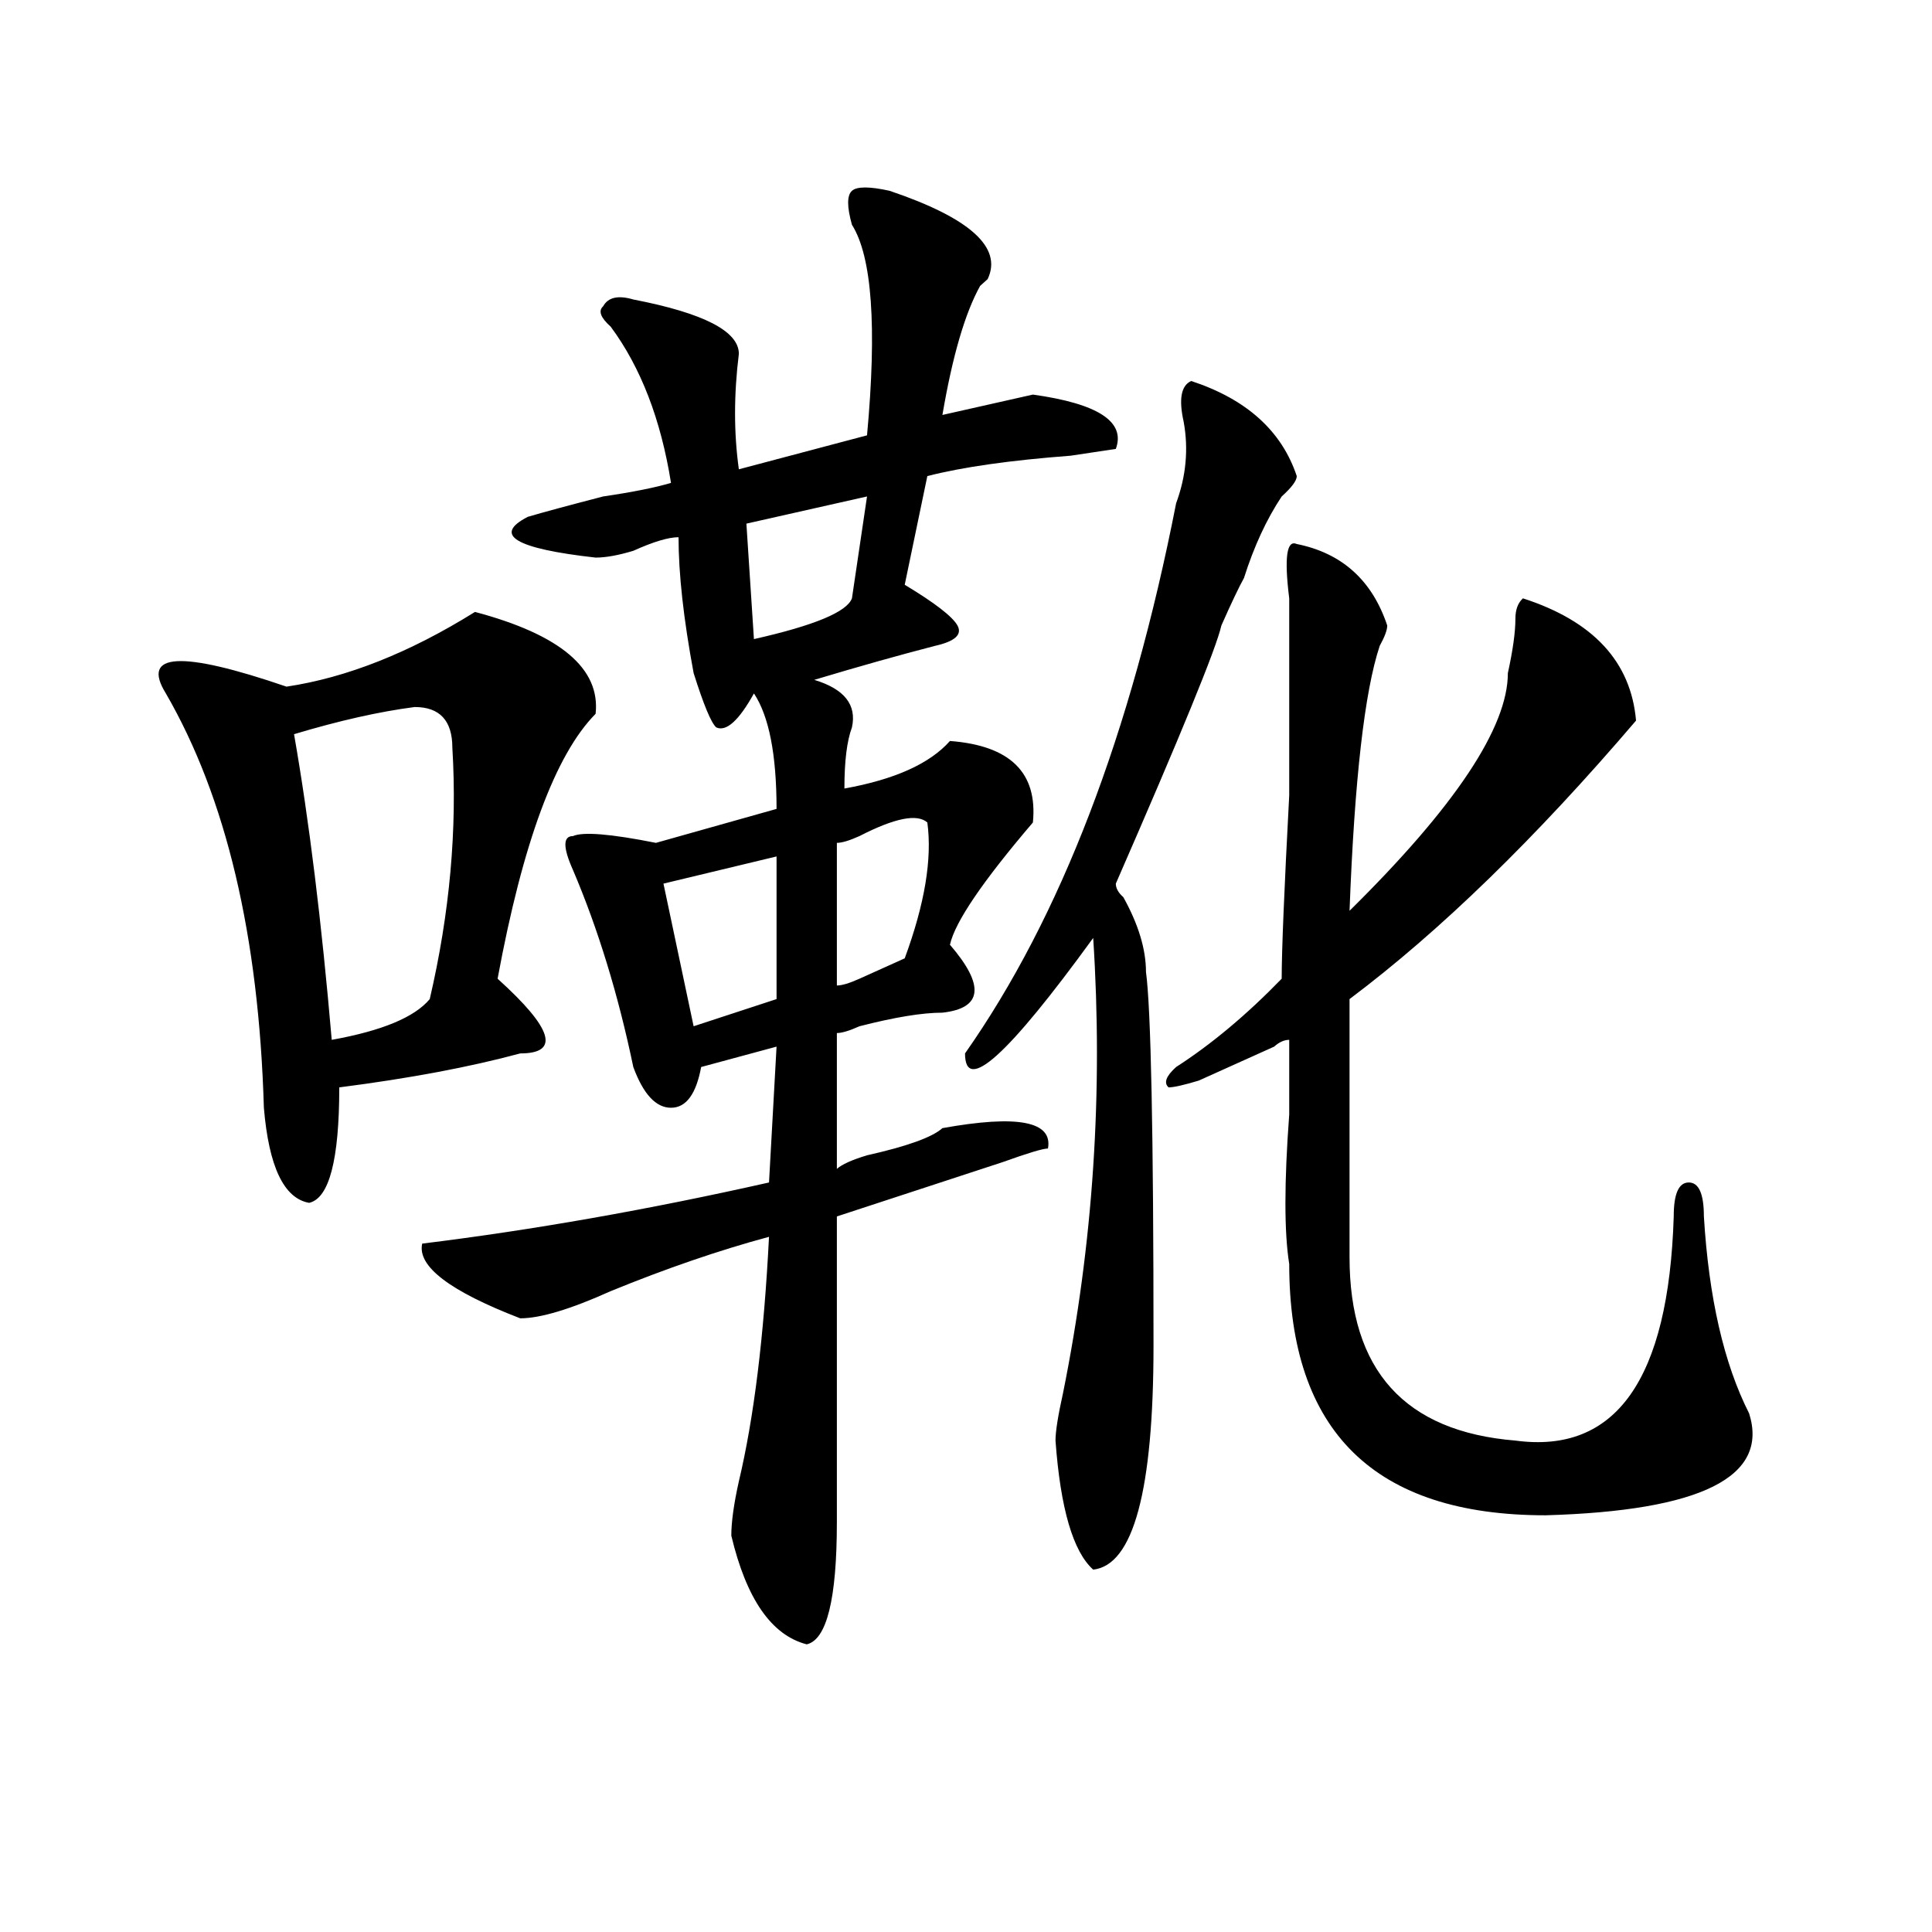 <?xml version="1.0" encoding="utf-8"?>
<!-- Generator: Adobe Illustrator 16.0.0, SVG Export Plug-In . SVG Version: 6.00 Build 0)  -->
<!DOCTYPE svg PUBLIC "-//W3C//DTD SVG 1.1//EN" "http://www.w3.org/Graphics/SVG/1.1/DTD/svg11.dtd">
<svg version="1.1" id="图层_1" xmlns="http://www.w3.org/2000/svg" xmlns:xlink="http://www.w3.org/1999/xlink" x="0px" y="0px"
	 width="1000px" height="1000px" viewBox="0 0 1000 1000" enable-background="new 0 0 1000 1000" xml:space="preserve">
<path d="M245.848,316.734c44.206,11.755,64.998,29.333,62.438,52.734c-20.853,21.094-37.743,66.797-50.73,137.109
	c28.597,25.817,32.499,38.672,11.707,38.672c-26.036,7.031-57.255,12.909-93.656,17.578c0,37.519-5.244,57.458-15.609,59.766
	c-13.049-2.308-20.853-18.731-23.414-49.219c-2.622-89.044-19.512-160.511-50.73-214.453c-13.049-21.094,7.805-22.247,62.438-3.516
	C179.508,350.737,212.008,337.828,245.848,316.734z M214.629,365.953c-18.231,2.362-39.023,7.031-62.438,14.063
	c7.805,44.55,14.268,97.284,19.512,158.203c25.975-4.669,42.926-11.7,50.73-21.094c10.365-44.495,14.268-87.891,11.707-130.078
	C234.141,372.984,227.617,365.953,214.629,365.953z M460.477,98.766c41.584,14.063,58.535,29.333,50.73,45.703l-3.902,3.516
	c-7.805,14.063-14.329,36.364-19.512,66.797c20.792-4.669,36.402-8.185,46.828-10.547c33.78,4.724,48.109,14.063,42.926,28.125
	l-23.414,3.516c-31.219,2.362-55.974,5.878-74.145,10.547l-11.707,56.25c15.609,9.394,24.695,16.425,27.316,21.094
	c2.561,4.724-1.342,8.239-11.707,10.547c-18.231,4.724-39.023,10.547-62.438,17.578c15.609,4.724,22.073,12.909,19.512,24.609
	c-2.622,7.031-3.902,17.578-3.902,31.641c25.975-4.669,44.206-12.854,54.633-24.609c31.219,2.362,45.487,16.425,42.926,42.188
	C508.586,456.206,494.257,477.3,491.696,489c18.17,21.094,16.89,32.849-3.902,35.156c-10.427,0-24.756,2.362-42.926,7.031
	c-5.244,2.362-9.146,3.516-11.707,3.516v70.313c2.561-2.308,7.805-4.669,15.609-7.031c20.792-4.669,33.78-9.339,39.023-14.063
	c39.023-7.031,57.194-3.516,54.633,10.547c-2.622,0-10.427,2.362-23.414,7.031c-28.658,9.394-57.255,18.786-85.852,28.125
	c0,30.487,0,83.222,0,158.203c0,39.825-5.244,60.919-15.609,63.281c-18.231-4.725-31.219-23.456-39.023-56.25
	c0-7.031,1.281-16.37,3.902-28.125c7.805-32.794,12.988-74.981,15.609-126.563c-26.036,7.031-53.352,16.425-81.949,28.125
	c-20.853,9.394-36.463,14.063-46.828,14.063c-36.463-14.063-53.352-26.917-50.73-38.672c57.194-7.031,117.07-17.578,179.508-31.641
	l3.902-70.313l-39.023,10.547c-2.622,14.063-7.805,21.094-15.609,21.094s-14.329-7.031-19.512-21.094
	c-7.805-37.464-18.231-71.466-31.219-101.953c-5.244-11.7-5.244-17.578,0-17.578c5.183-2.308,19.512-1.153,42.926,3.516
	l62.438-17.578c0-28.125-3.902-48.011-11.707-59.766c-7.805,14.063-14.329,19.94-19.512,17.578
	c-2.622-2.308-6.524-11.7-11.707-28.125c-5.244-28.125-7.805-51.526-7.805-70.313c-5.244,0-13.049,2.362-23.414,7.031
	c-7.805,2.362-14.329,3.516-19.512,3.516c-41.645-4.669-53.352-11.7-35.121-21.094c7.805-2.308,20.792-5.823,39.023-10.547
	c15.609-2.308,27.316-4.669,35.121-7.031c-5.244-32.794-15.609-59.766-31.219-80.859c-5.244-4.669-6.524-8.185-3.902-10.547
	c2.561-4.669,7.805-5.823,15.609-3.516c36.402,7.031,54.633,16.425,54.633,28.125c-2.622,21.094-2.622,41.034,0,59.766l66.34-17.578
	c5.183-56.25,2.561-92.56-7.805-108.984c-2.622-9.339-2.622-15.216,0-17.578C443.526,96.458,450.051,96.458,460.477,98.766z
	 M401.942,443.297l-58.535,14.063l15.609,73.828l42.926-14.063V443.297z M448.77,256.969l-62.438,14.063l3.902,59.766
	c31.219-7.031,48.109-14.063,50.73-21.094L448.77,256.969z M479.989,425.719c-5.244-4.669-16.951-2.308-35.121,7.031
	c-5.244,2.362-9.146,3.516-11.707,3.516v73.828c2.561,0,6.463-1.153,11.707-3.516c10.365-4.669,18.17-8.185,23.414-10.547
	C478.647,467.906,482.55,444.505,479.989,425.719z M616.571,197.203c28.597,9.394,46.828,25.817,54.633,49.219
	c0,2.362-2.622,5.878-7.805,10.547c-7.805,11.755-14.329,25.817-19.512,42.188c-2.622,4.724-6.524,12.909-11.707,24.609
	c-2.622,11.755-20.853,56.25-54.633,133.594c0,2.362,1.281,4.724,3.902,7.031c7.805,14.063,11.707,26.972,11.707,38.672
	c2.561,18.786,3.902,83.222,3.902,193.359c0,75.036-10.427,113.708-31.219,116.016c-10.427-9.339-16.951-31.641-19.512-66.797
	c0-4.669,1.281-12.854,3.902-24.609c15.609-77.344,20.792-155.841,15.609-235.547c-44.267,60.974-66.34,80.859-66.34,59.766
	c49.389-70.313,85.852-165.234,109.266-284.766c5.183-14.063,6.463-28.125,3.902-42.188
	C610.047,206.597,611.327,199.565,616.571,197.203z M671.204,281.578c23.414,4.724,39.023,18.786,46.828,42.188
	c0,2.362-1.342,5.878-3.902,10.547c-7.805,23.456-13.049,69.159-15.609,137.109c54.633-53.888,81.949-94.922,81.949-123.047
	c2.561-11.7,3.902-21.094,3.902-28.125c0-4.669,1.281-8.185,3.902-10.547c36.402,11.755,55.913,32.849,58.535,63.281
	c-52.072,60.974-101.461,108.984-148.289,144.141c0,53.942,0,98.438,0,133.594c0,58.612,28.597,90.253,85.852,94.922
	c52.011,7.031,79.327-31.641,81.949-116.016c0-11.7,2.561-17.578,7.805-17.578c5.183,0,7.805,5.878,7.805,17.578
	c2.561,42.188,10.365,76.19,23.414,101.953c10.366,32.849-24.756,50.427-105.363,52.734c-88.473,0-132.68-43.341-132.68-130.078
	c-2.622-16.37-2.622-42.188,0-77.344c0-16.37,0-29.278,0-38.672c-2.622,0-5.244,1.208-7.805,3.516
	c-15.609,7.031-28.658,12.909-39.023,17.578c-7.805,2.362-13.049,3.516-15.609,3.516c-2.622-2.308-1.342-5.823,3.902-10.547
	c18.17-11.7,36.402-26.917,54.633-45.703c0-14.063,1.281-45.703,3.902-94.922c0-37.464,0-60.919,0-70.313c0-9.339,0-19.886,0-31.641
	C664.679,288.609,665.96,279.271,671.204,281.578z"/>
</svg>
